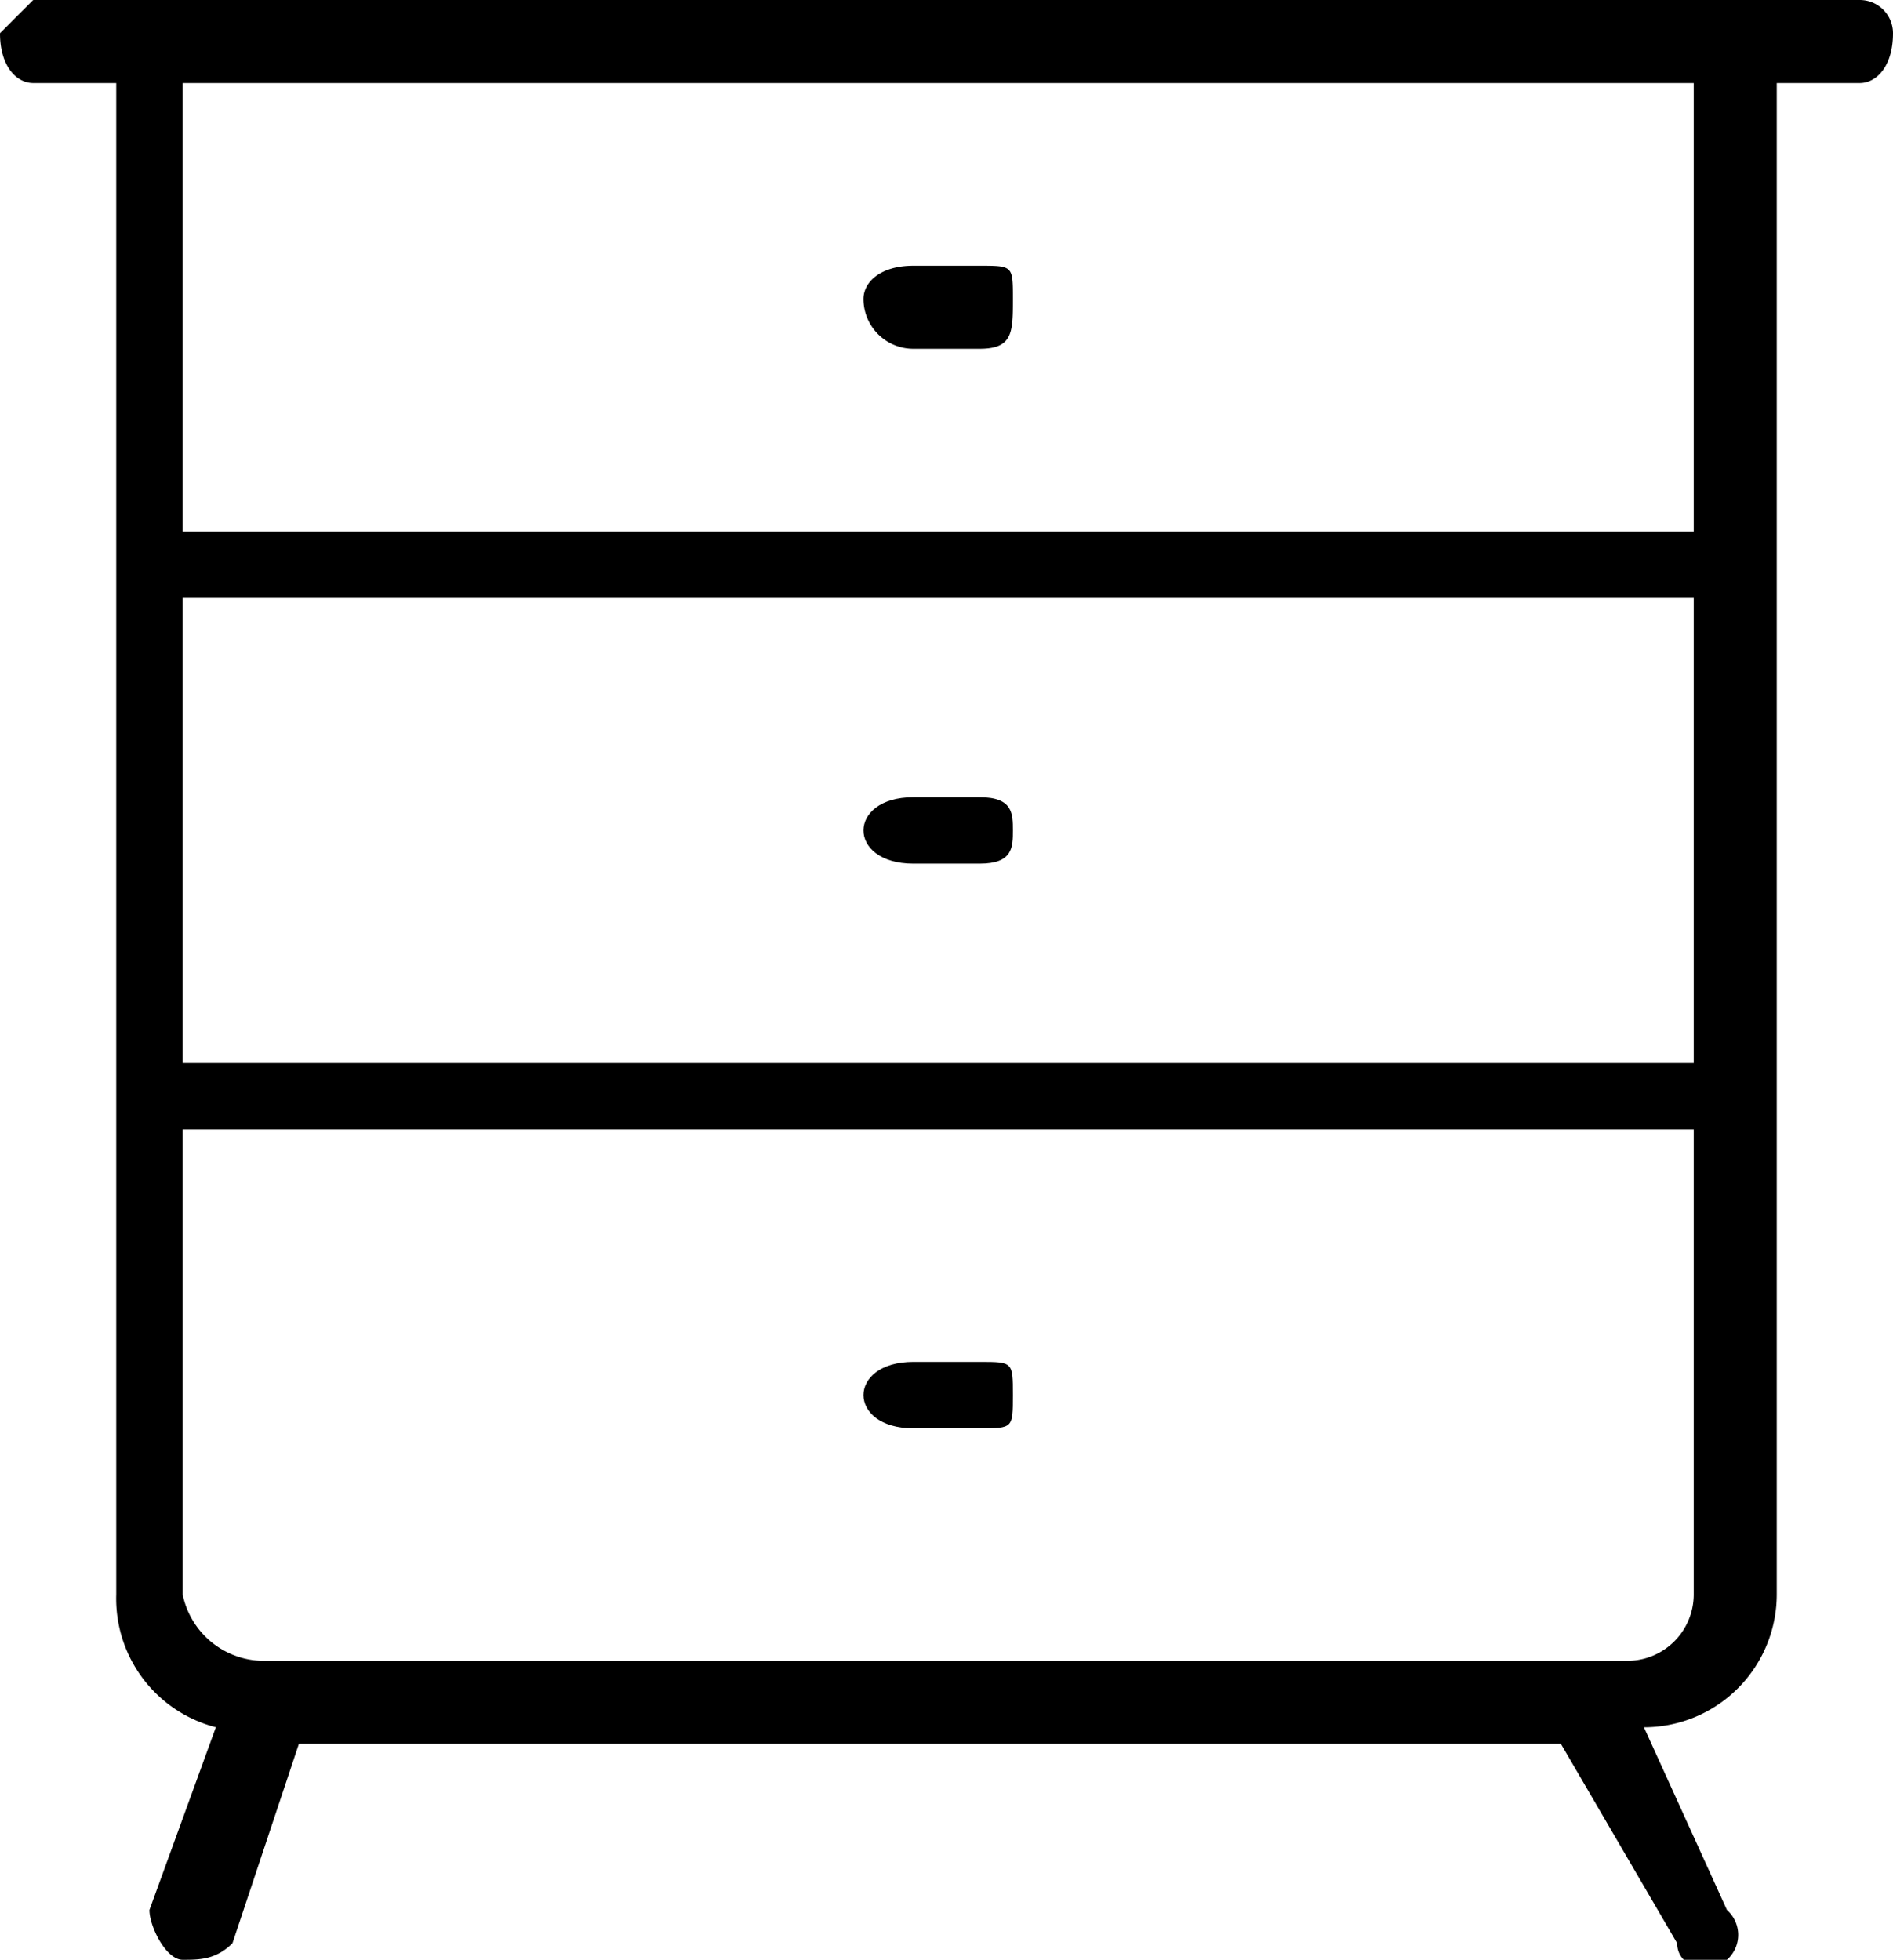<svg xmlns="http://www.w3.org/2000/svg" viewBox="0 0 11.4 11.8"><g id="Layer_2" data-name="Layer 2"><g id="Layer_1-2" data-name="Layer 1"><path d="M11.2,0H.2L0,.2C0,.4.1.5.2.5H.7V9.6a.8.8,0,0,0,.6.8L.9,11.5c0,.1.1.3.2.3s.2,0,.3-.1l.4-1.2H9.4l.7,1.2c0,.1.1.2.3.1a.2.2,0,0,0,0-.3l-.5-1.1a.8.8,0,0,0,.8-.8V.5h.5c.1,0,.2-.1.2-.3A.2.2,0,0,0,11.2,0Zm-1,9.6a.4.4,0,0,1-.4.4H1.6a.5.5,0,0,1-.5-.4V6.8h9.1Zm0-3.2H1.1V3.6h9.1Zm0-3.2H1.1V.5h9.1Z"/><path d="M5.9,1.6H5.5c-.2,0-.3.1-.3.2a.3.3,0,0,0,.3.3h.4c.2,0,.2-.1.2-.3S6.1,1.6,5.9,1.6Z"/><path d="M5.9,4.8H5.5c-.2,0-.3.1-.3.2s.1.2.3.2h.4c.2,0,.2-.1.2-.2S6.1,4.8,5.9,4.8Z"/><path d="M5.9,8.2H5.5c-.2,0-.3.1-.3.2s.1.2.3.2h.4c.2,0,.2,0,.2-.2S6.1,8.2,5.9,8.2Z"/></g></g></svg>